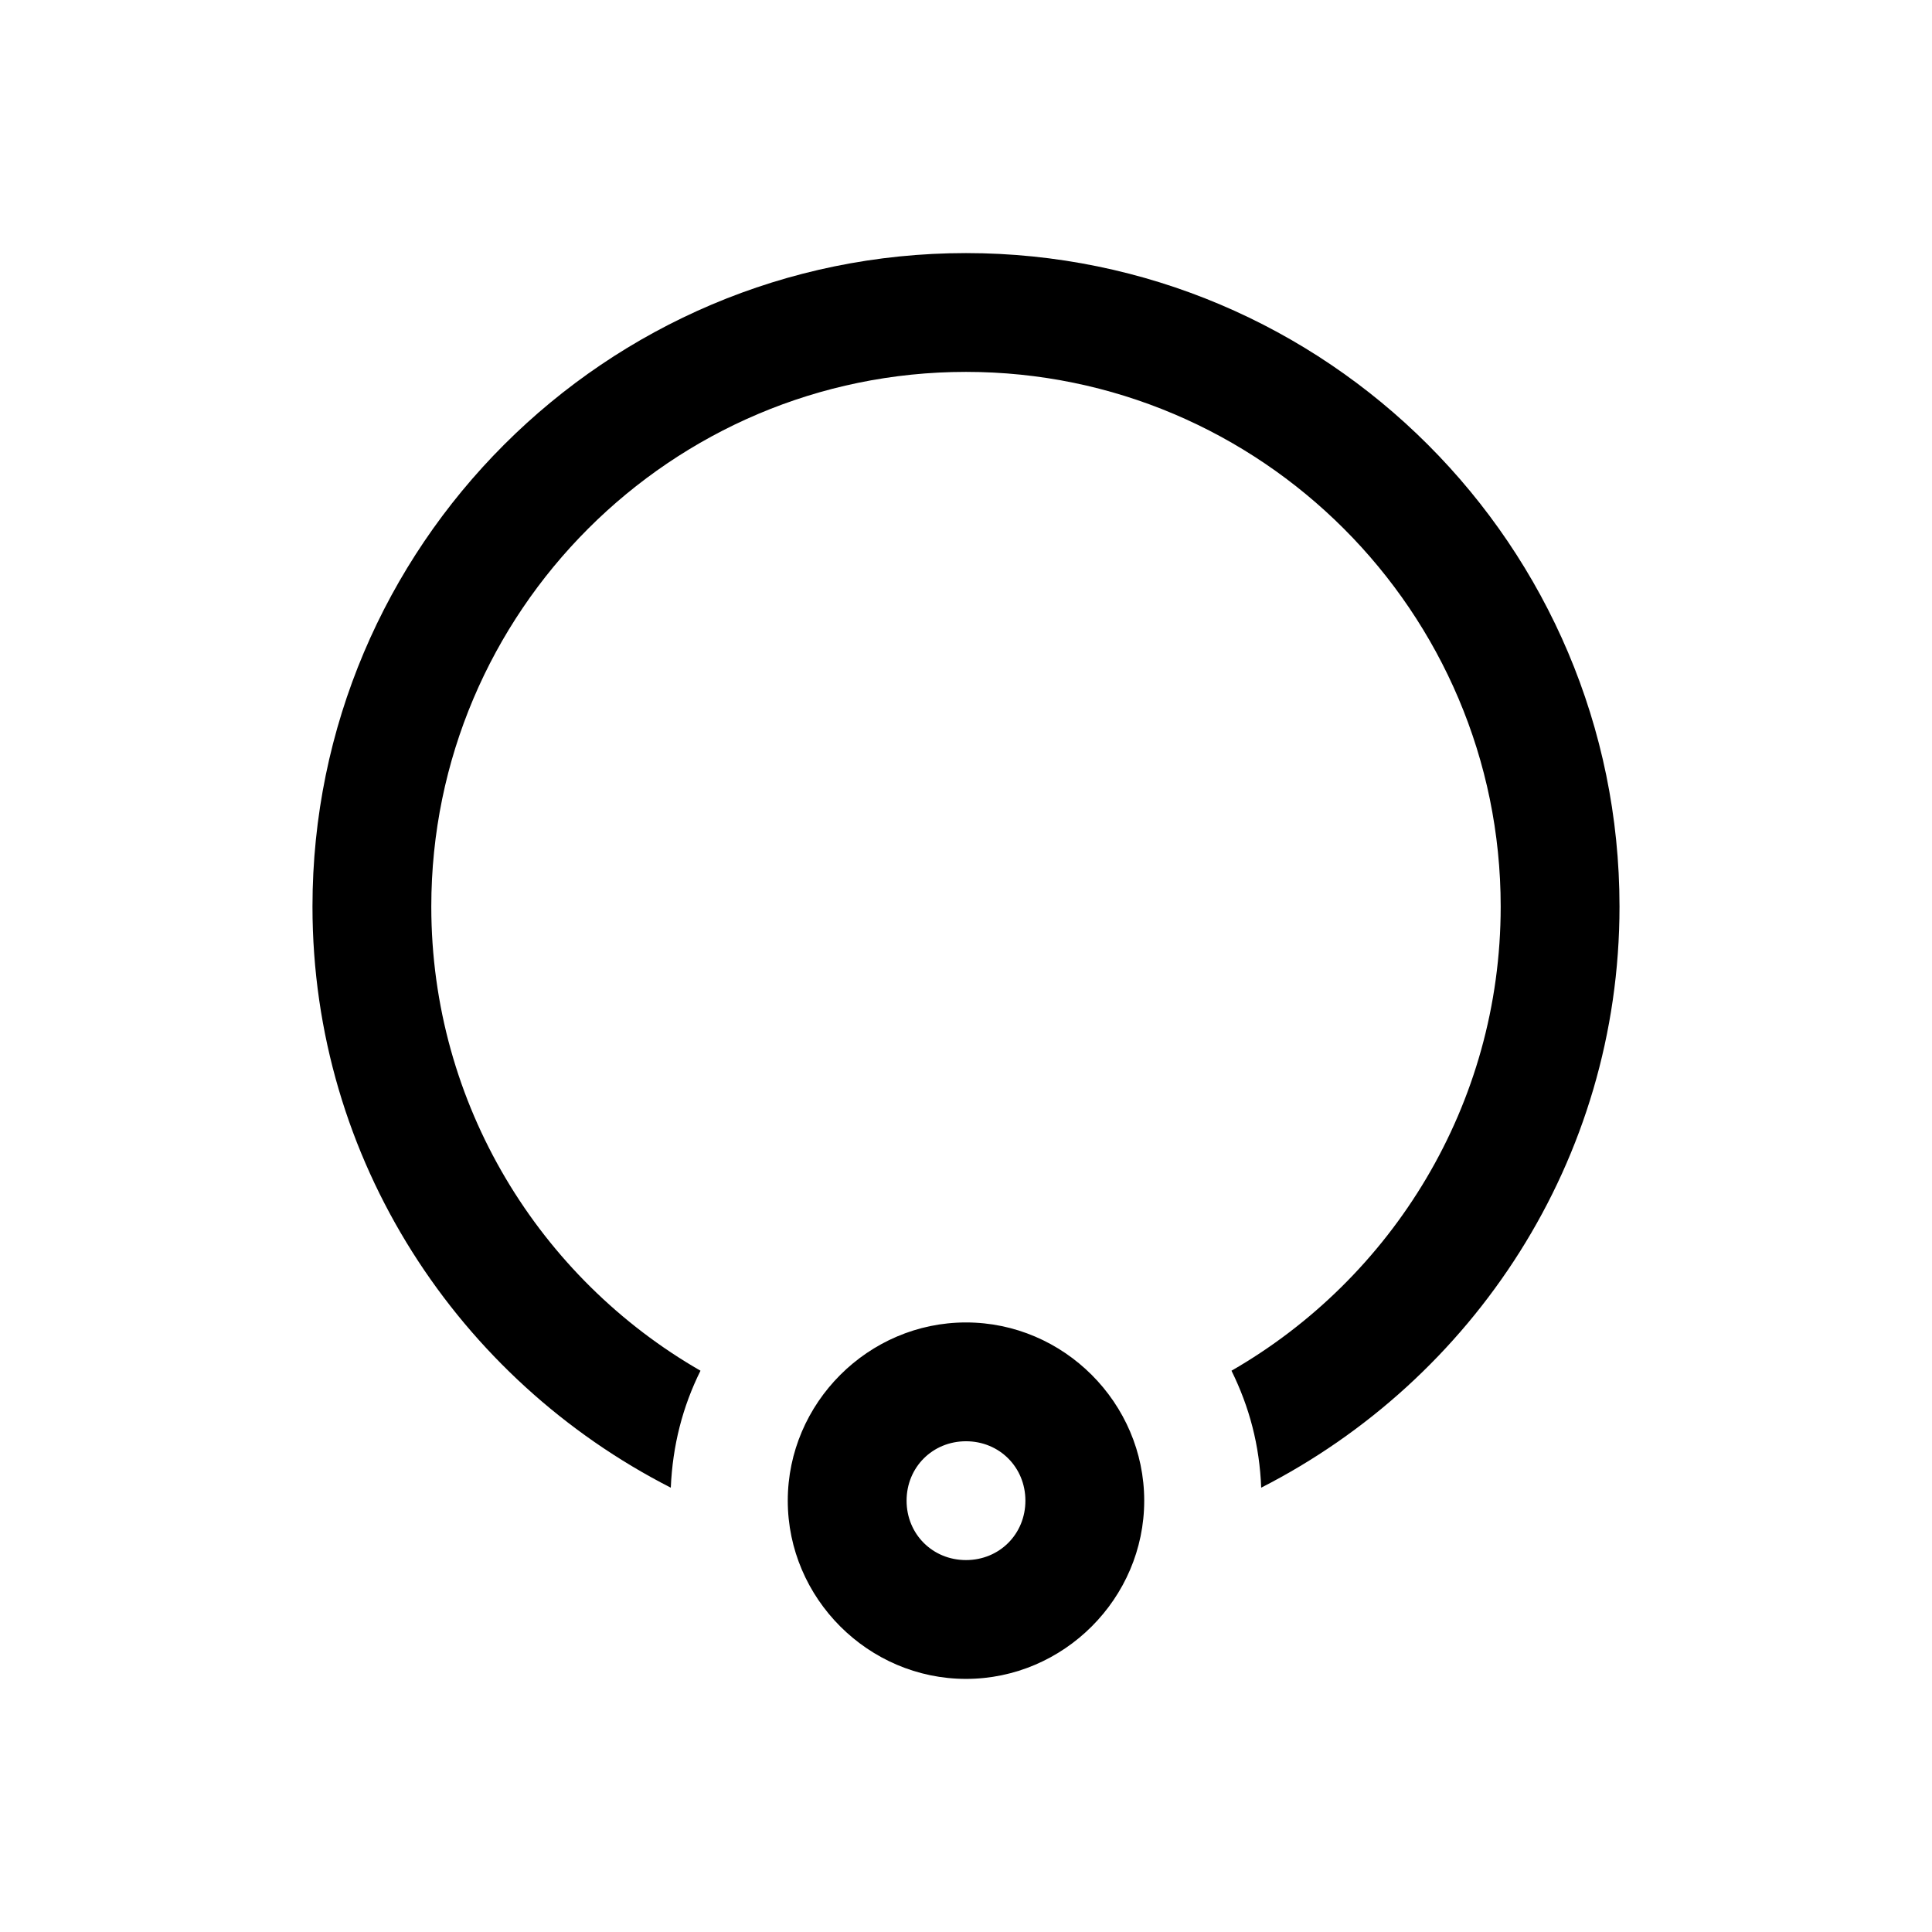 <?xml version="1.0" encoding="UTF-8"?>
<!-- Uploaded to: ICON Repo, www.svgrepo.com, Generator: ICON Repo Mixer Tools -->
<svg fill="#000000" width="800px" height="800px" version="1.1" viewBox="144 144 512 512" xmlns="http://www.w3.org/2000/svg">
 <path d="m400 211.07c-95.512 0-173.19 77.676-173.19 173.18 0 67.281 38.809 125.34 94.957 154 0.492-11.254 3.137-21.461 7.871-30.996-42.555-24.477-71.34-70.477-71.34-123 0-78.105 63.594-141.7 141.7-141.7s141.7 63.59 141.7 141.7c0 52.523-28.781 98.523-71.34 123 4.734 9.594 7.441 19.742 7.871 30.996 56.148-28.656 94.957-86.715 94.957-154 0-95.508-77.676-173.18-173.18-173.18zm0 283.39c-25.895 0-47.234 21.344-47.234 47.234 0 25.891 21.34 47.23 47.234 47.23 25.891 0 47.23-21.34 47.23-47.23 0-25.891-21.34-47.234-47.23-47.234zm0 31.488c8.855 0 15.742 6.891 15.742 15.746 0 8.855-6.887 15.742-15.742 15.742-8.859 0-15.746-6.887-15.746-15.742 0-8.855 6.887-15.746 15.746-15.746z"/>
</svg>